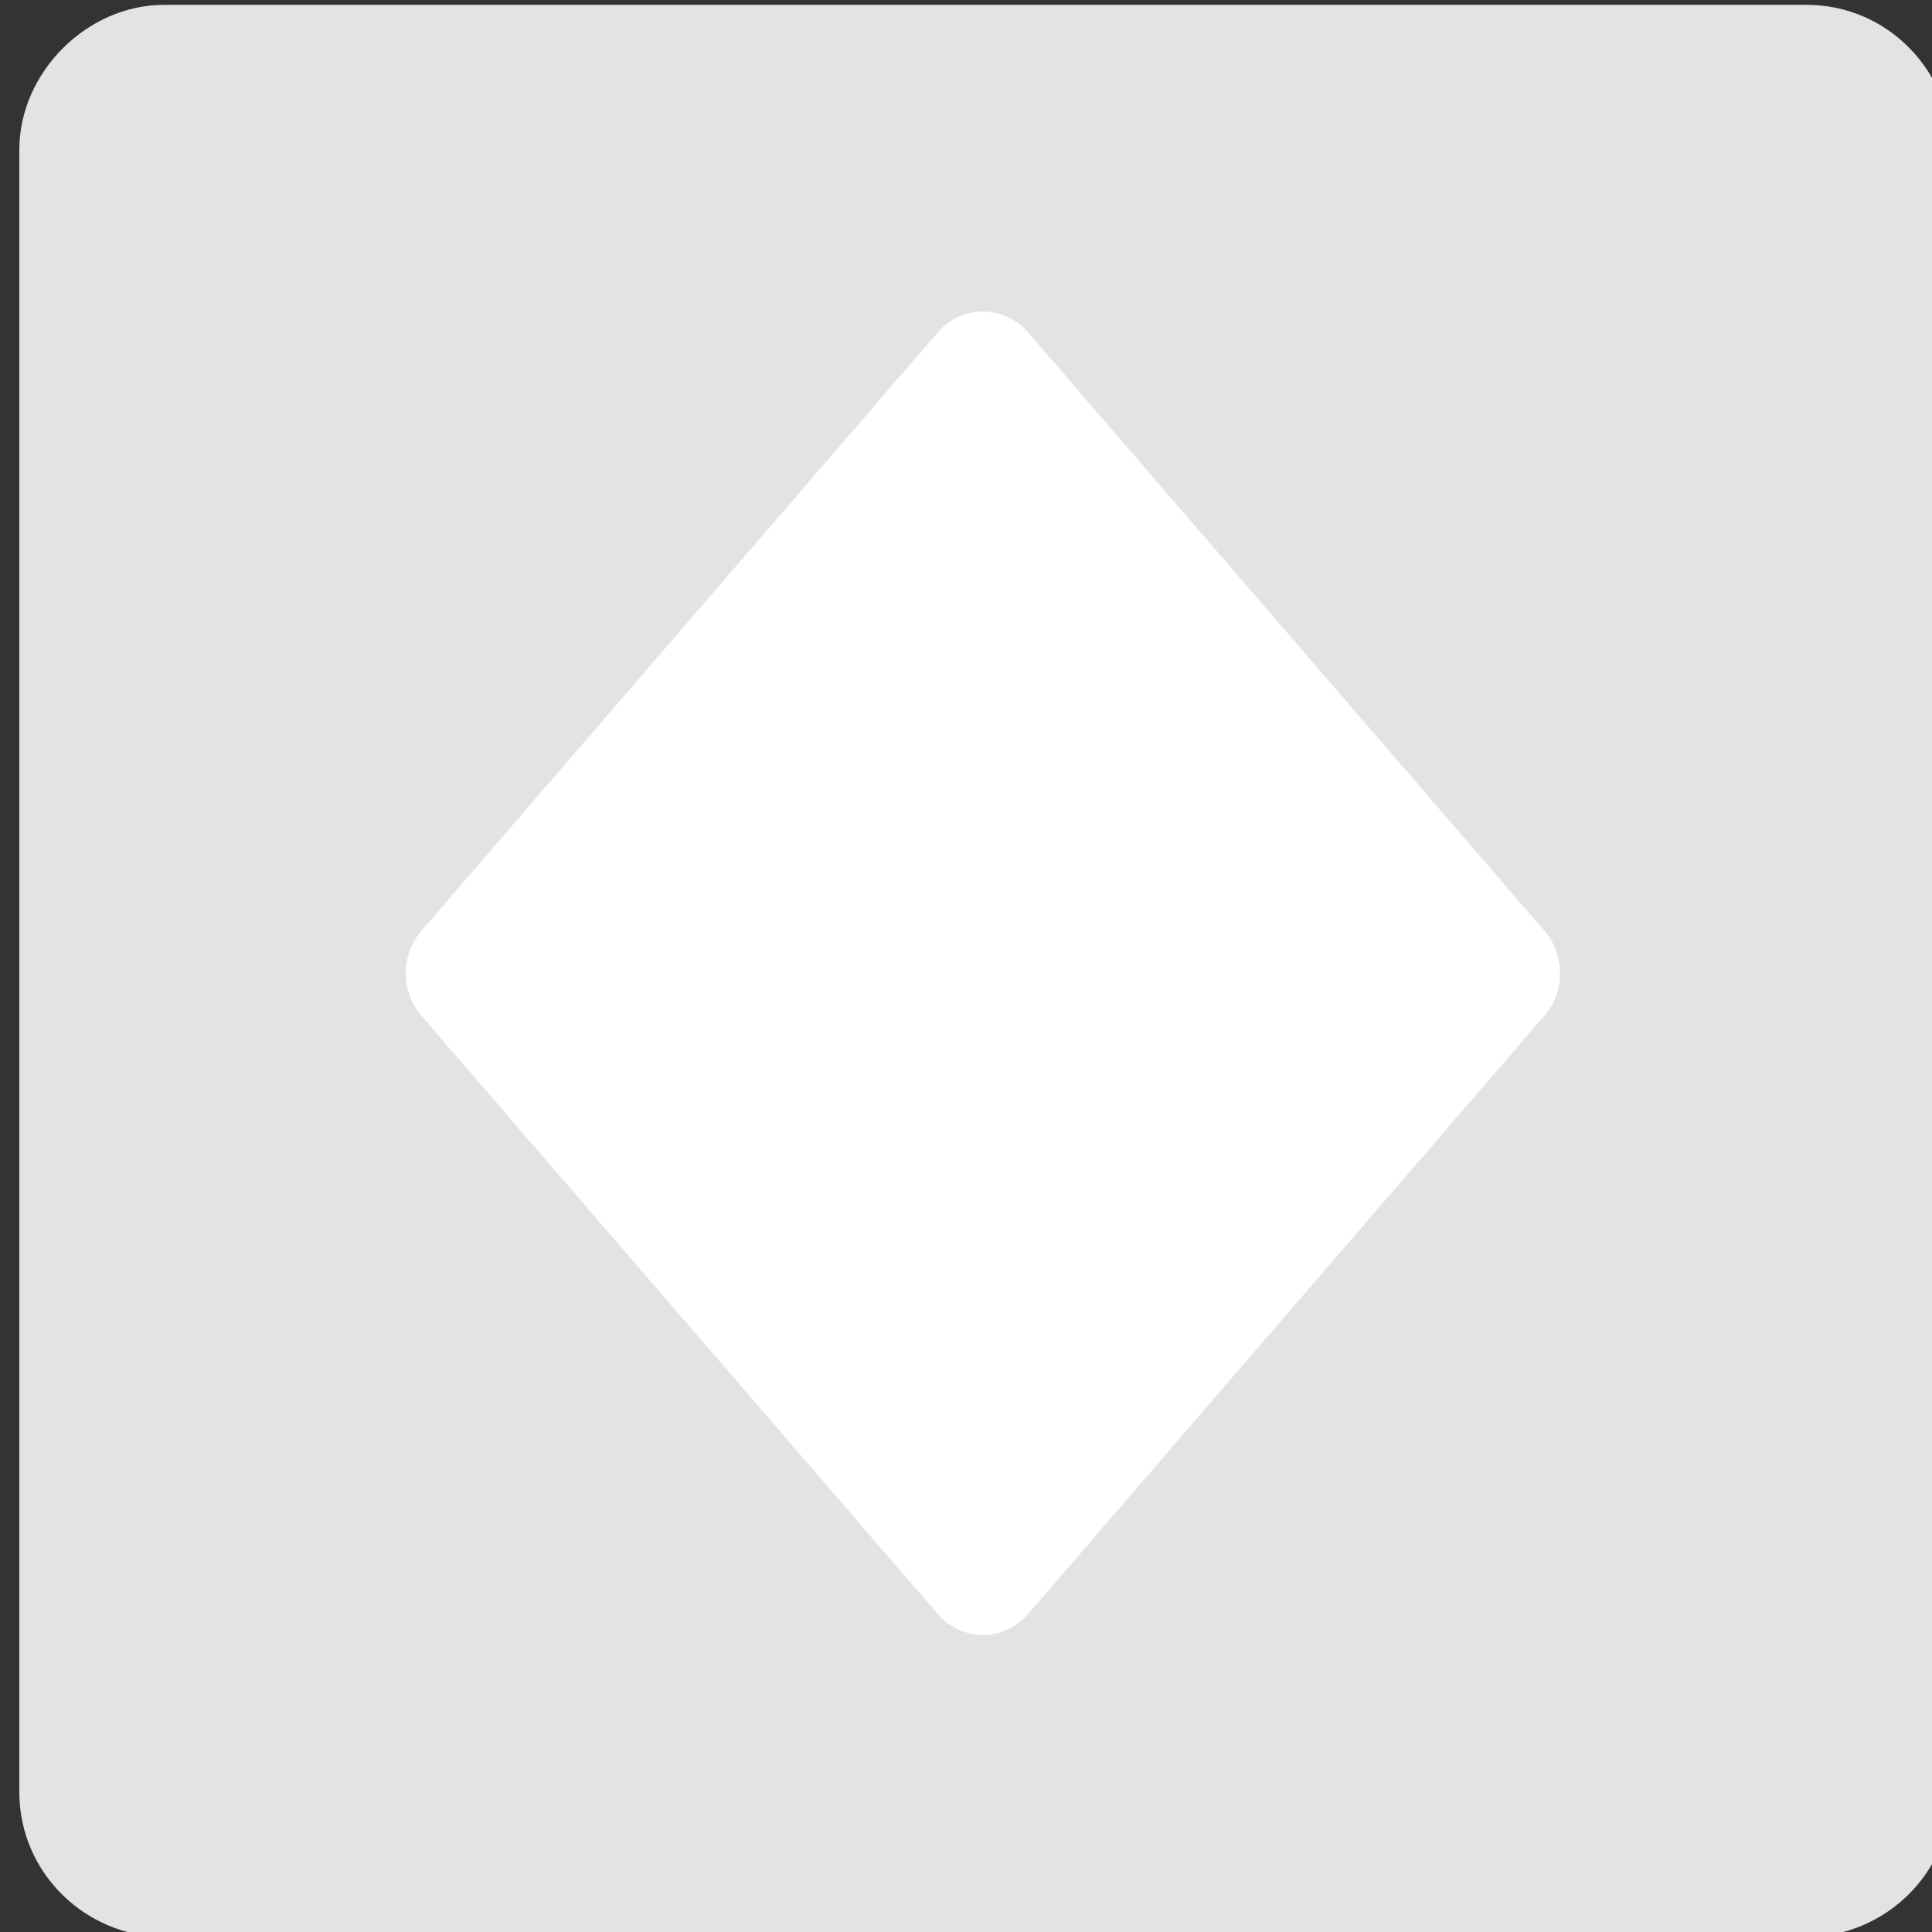 <?xml version="1.0" encoding="utf-8"?>
<!-- Generator: Adobe Illustrator 22.1.0, SVG Export Plug-In . SVG Version: 6.00 Build 0)  -->
<svg version="1.1" id="Layer_1" xmlns="http://www.w3.org/2000/svg" xmlns:xlink="http://www.w3.org/1999/xlink" x="0px" y="0px"
	 viewBox="0 0 40 40" style="enable-background:new 0 0 40 40;" xml:space="preserve">
<rect x="0" y="0" width="40" height="40" fill="#333333" stroke="none"/>
<style type="text/css">
	.st0{fill:#E3E3E3;}
	.st1{fill:#FFFFFF;}
</style>
<title>icn_diamond</title>
<g>
	<path class="st0" d="M37.4,40.1h-34c-1.6,0-3-1.3-3-3v-34c0-1.6,1.4-3,3-3h34c1.7,0,3,1.4,3,3v34C40.4,38.8,39,40.1,37.4,40.1z"/>
	<g>
		<path class="st1" d="M32,19.3c0.4,0.5,0.4,1.2,0,1.7L21.3,33.4c-0.5,0.6-1.4,0.6-1.9,0L8.7,21c-0.4-0.5-0.4-1.2,0-1.7L19.4,6.9
			c0.5-0.6,1.4-0.6,1.9,0L32,19.3z"/>
	</g>
</g>
</svg>
